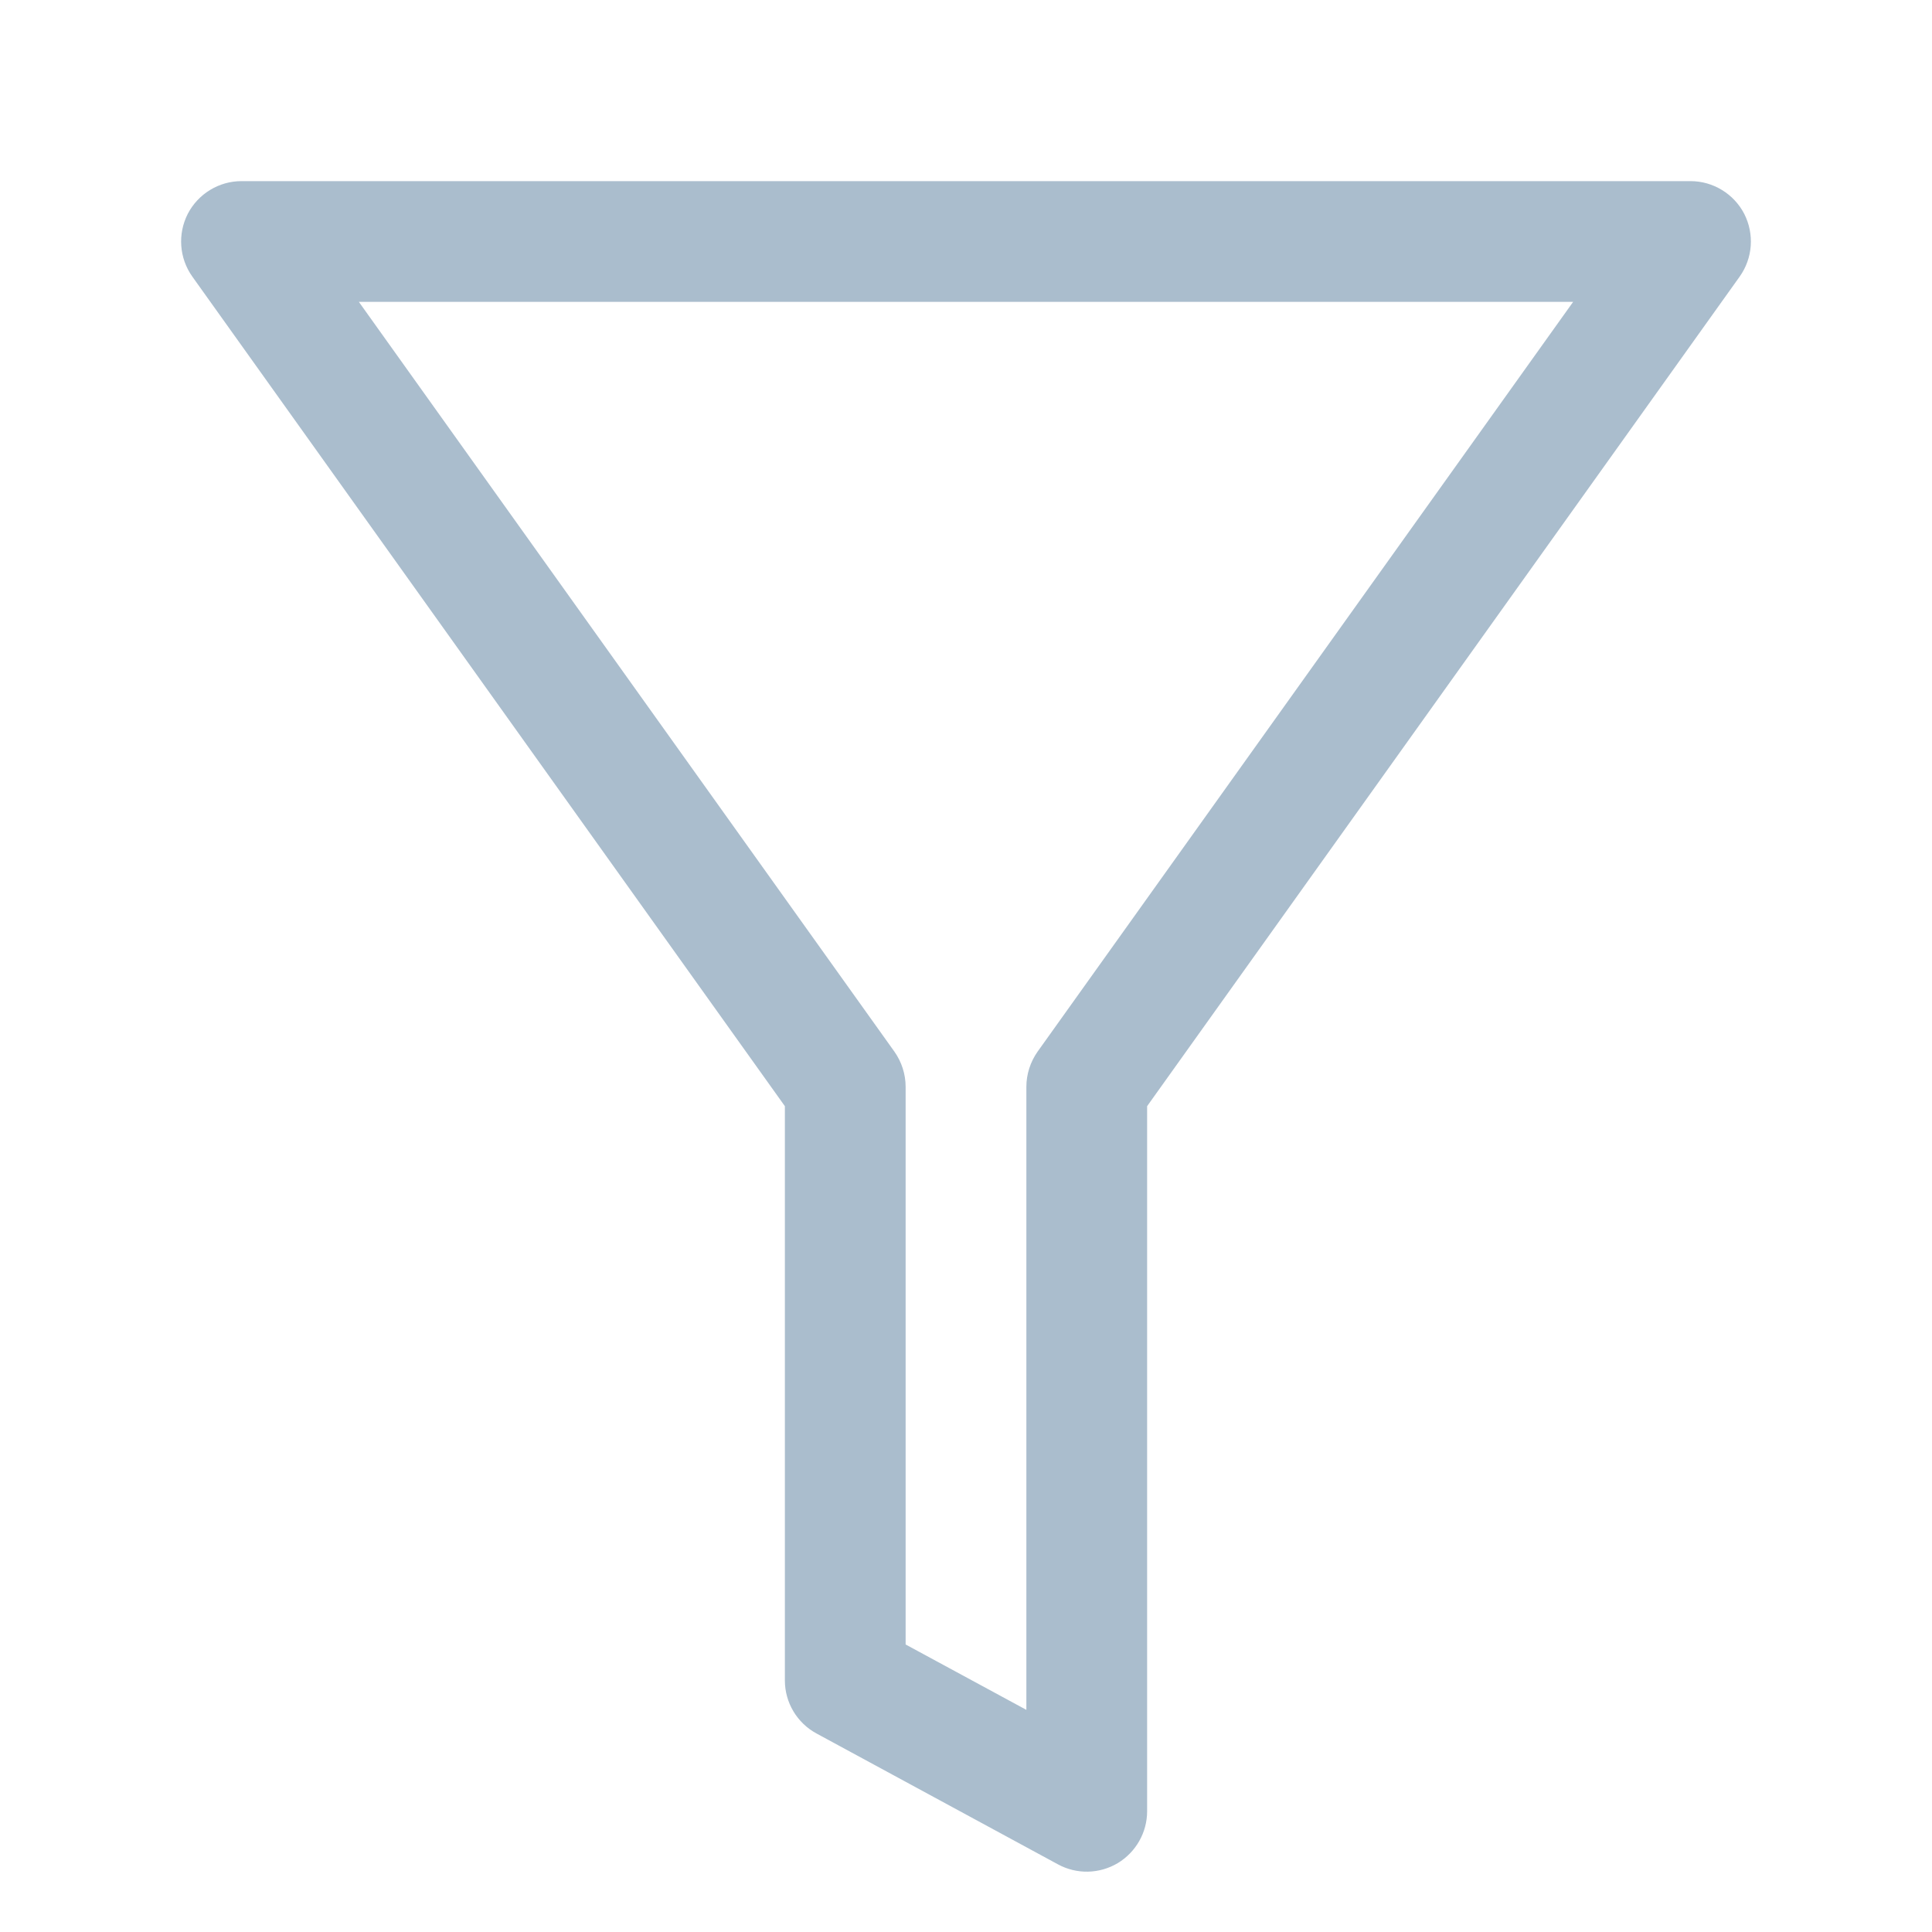 <svg width="16" height="16" viewBox="0 0 16 16" fill="none" xmlns="http://www.w3.org/2000/svg">
<path d="M14 2L14.407 2.291C14.516 2.138 14.53 1.938 14.445 1.771C14.359 1.605 14.187 1.5 14 1.5V2ZM2 2V1.5C1.813 1.5 1.641 1.605 1.555 1.771C1.47 1.938 1.484 2.138 1.593 2.291L2 2ZM9 9L8.593 8.709C8.533 8.794 8.5 8.896 8.5 9H9ZM7 9H7.5C7.5 8.896 7.467 8.794 7.407 8.709L7 9ZM9 15L8.762 15.44C8.917 15.524 9.104 15.52 9.256 15.43C9.407 15.339 9.5 15.176 9.5 15H9ZM7 13.917H6.5C6.5 14.1 6.601 14.269 6.762 14.356L7 13.917ZM14 1.5H2V2.5H14V1.5ZM13.593 1.709L8.593 8.709L9.407 9.291L14.407 2.291L13.593 1.709ZM1.593 2.291L6.593 9.291L7.407 8.709L2.407 1.709L1.593 2.291ZM8.5 9V15H9.5V9H8.5ZM9.238 14.56L7.238 13.477L6.762 14.356L8.762 15.44L9.238 14.56ZM7.5 13.917V9H6.5V13.917H7.5Z" fill="#AABDCD"/>
</svg>

